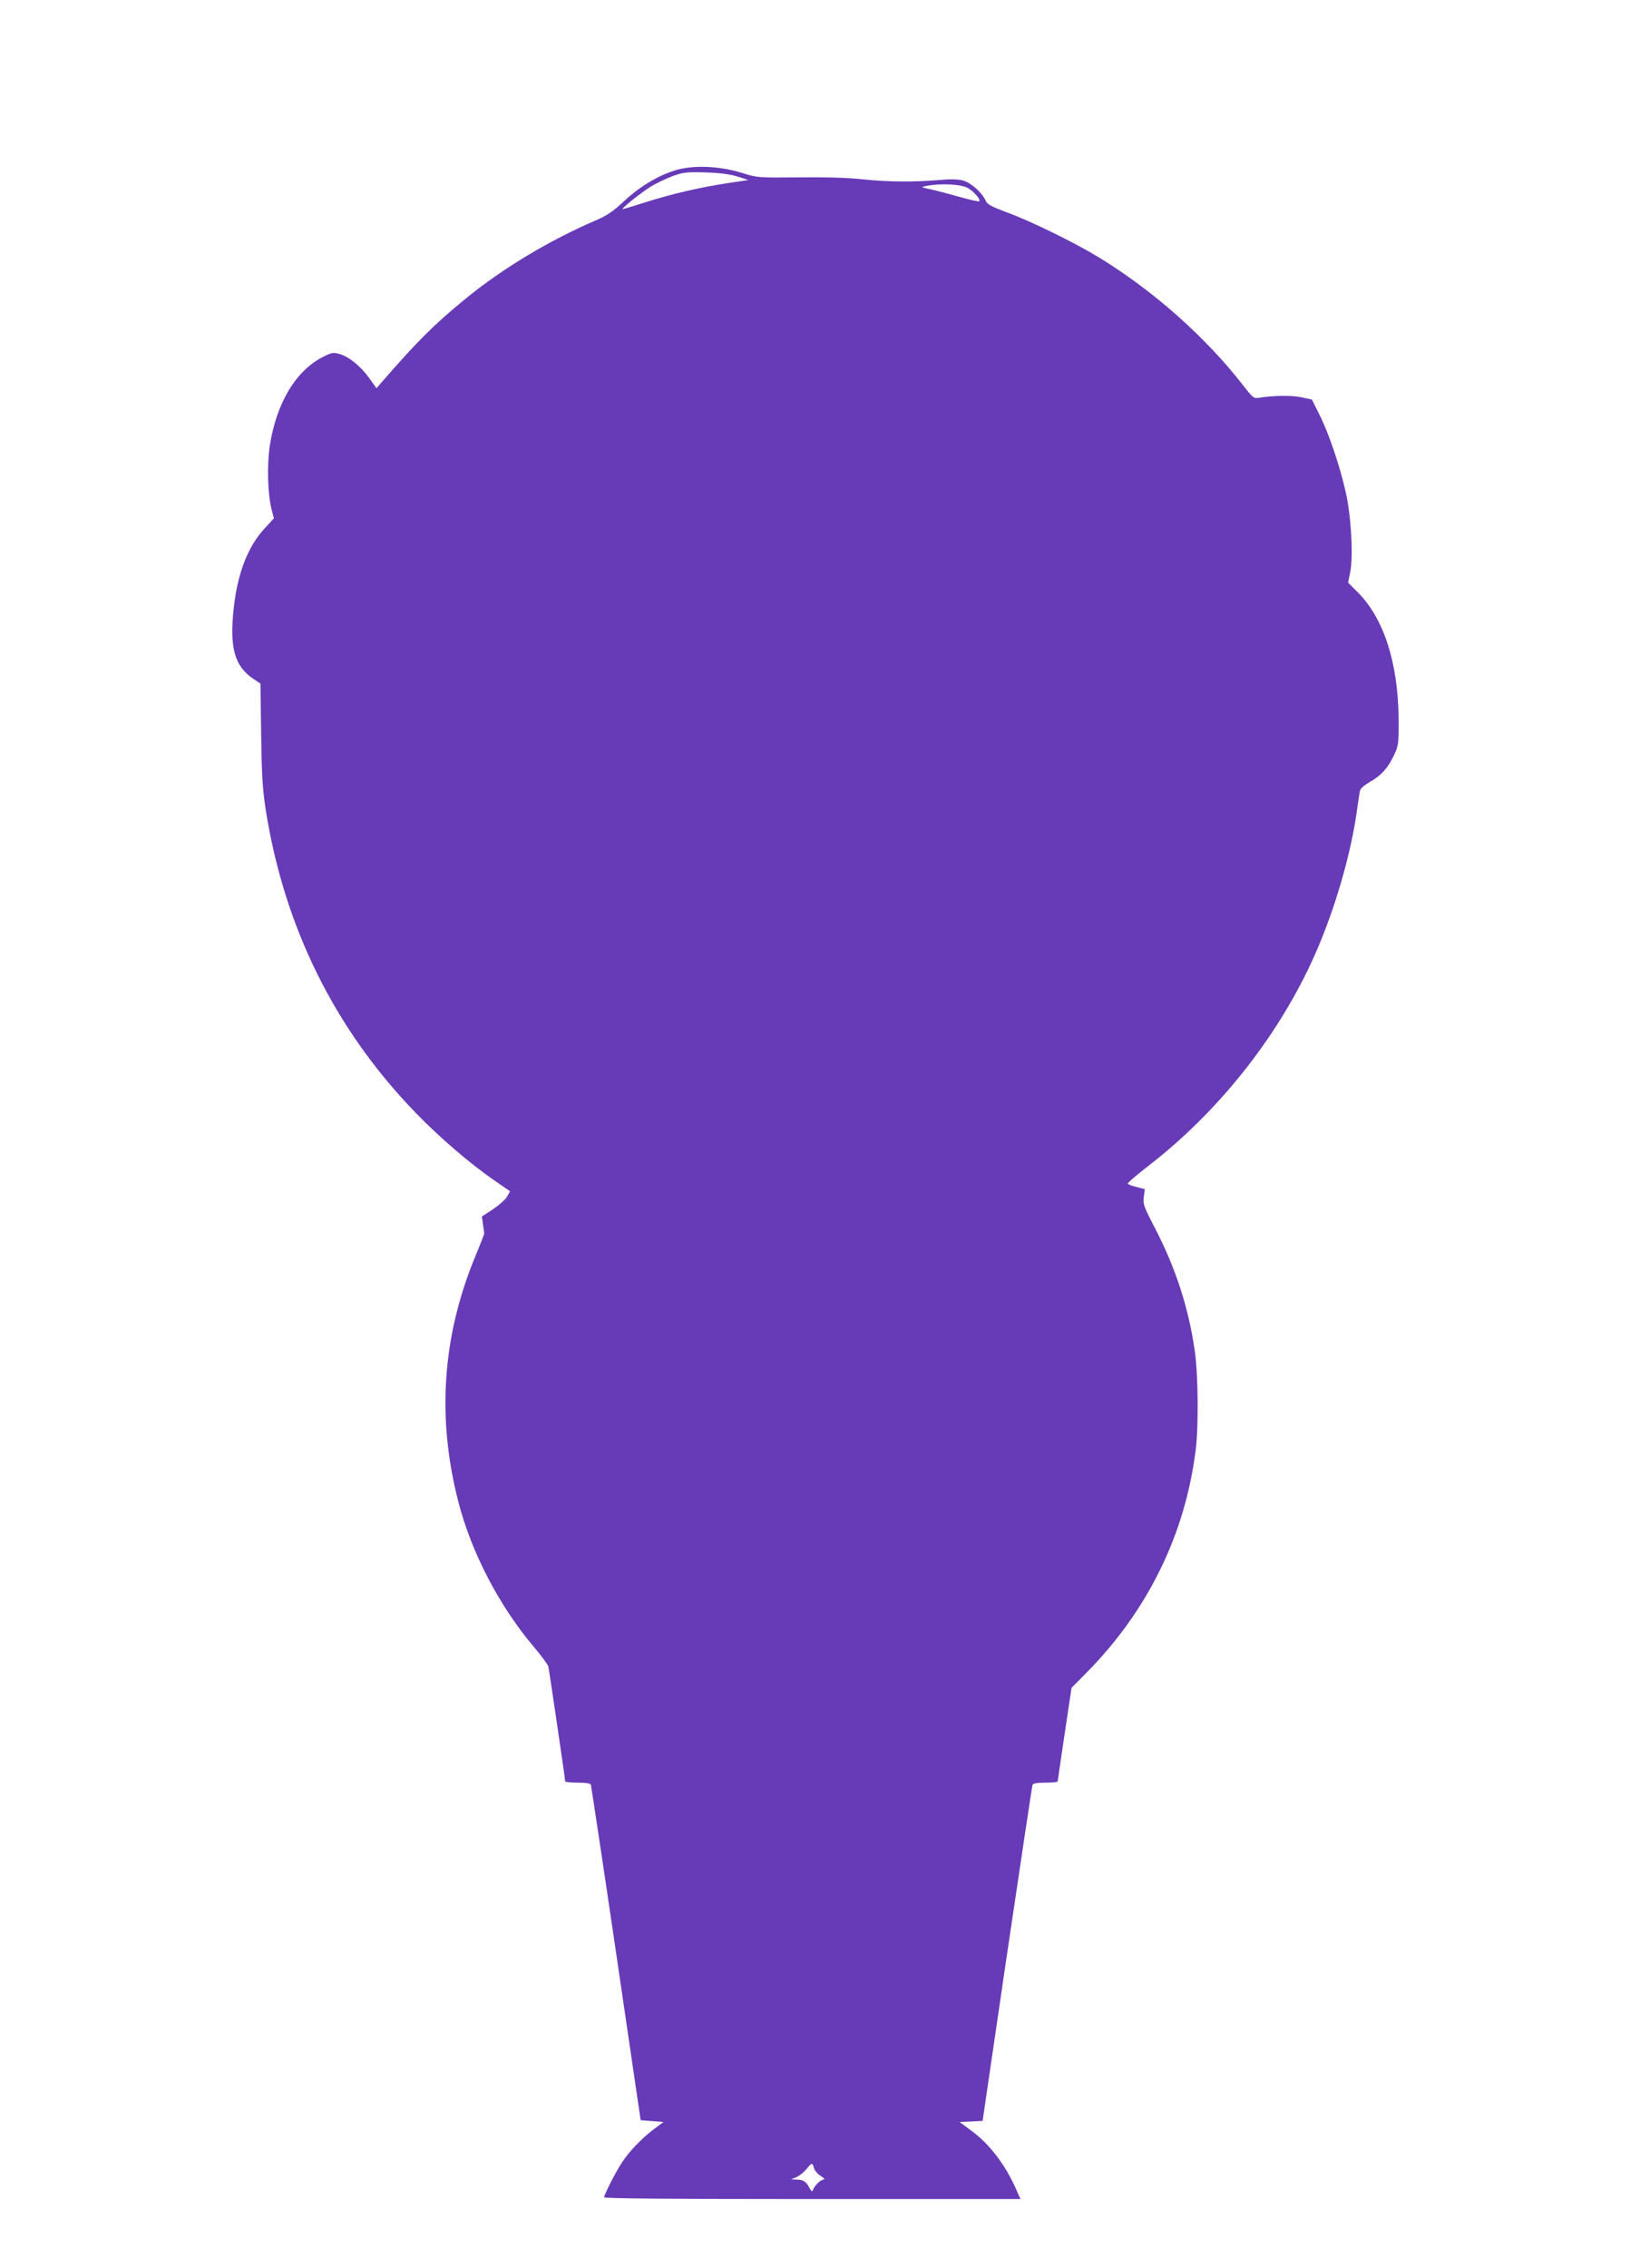 <?xml version="1.0" standalone="no"?>
<!DOCTYPE svg PUBLIC "-//W3C//DTD SVG 20010904//EN"
 "http://www.w3.org/TR/2001/REC-SVG-20010904/DTD/svg10.dtd">
<svg version="1.0" xmlns="http://www.w3.org/2000/svg"
 width="920pt" height="1280pt" viewBox="0 0 920 1280"
 preserveAspectRatio="xMidYMid meet">
<g transform="translate(0,1280) scale(0.1,-0.1)"
fill="#673ab7" stroke="none">
<path d="M3802 11836 c-99 -33 -195 -92 -284 -175 -57 -54 -95 -79 -154 -104
-263 -113 -528 -272 -739 -445 -178 -146 -267 -235 -475 -474 l-25 -29 -40 56
c-48 67 -114 121 -167 137 -35 10 -45 9 -91 -14 -156 -77 -266 -260 -304 -502
-17 -112 -12 -276 10 -361 l13 -50 -55 -60 c-92 -101 -149 -247 -171 -440 -26
-229 3 -334 110 -406 l40 -27 4 -284 c3 -228 8 -310 25 -423 104 -665 390
-1244 850 -1718 131 -135 304 -284 439 -377 l91 -63 -17 -30 c-9 -16 -45 -48
-79 -71 l-63 -41 6 -45 c4 -25 7 -47 7 -50 1 -3 -22 -62 -51 -132 -186 -451
-217 -909 -95 -1383 74 -287 230 -587 427 -820 42 -49 78 -99 81 -110 5 -22
95 -635 95 -647 0 -5 32 -8 70 -8 48 0 72 -4 75 -12 2 -7 67 -436 143 -953
l138 -940 65 -5 64 -5 -55 -41 c-67 -51 -137 -123 -177 -184 -35 -51 -103
-184 -103 -200 0 -7 379 -10 1175 -10 l1175 0 -26 58 c-60 136 -151 255 -252
328 l-66 49 65 3 65 3 138 942 c77 518 141 948 144 955 3 8 27 12 73 12 38 0
69 3 69 8 0 4 18 124 39 267 l39 260 89 90 c343 349 553 778 612 1255 16 127
14 421 -5 552 -34 244 -107 469 -225 697 -64 123 -69 138 -63 178 l6 42 -46
12 c-26 6 -48 15 -51 19 -2 4 50 49 116 100 386 298 715 708 918 1143 117 248
218 581 256 837 9 63 18 125 21 137 2 13 24 32 57 51 64 36 101 78 136 152 24
52 26 63 25 205 -3 316 -84 566 -231 713 l-54 54 12 60 c18 92 5 319 -26 453
-34 150 -96 333 -148 435 l-42 85 -60 13 c-55 12 -159 10 -240 -3 -28 -5 -35
1 -89 71 -211 271 -502 530 -808 718 -144 88 -391 209 -534 261 -82 31 -102
42 -112 65 -20 44 -82 99 -126 111 -28 8 -72 9 -136 3 -141 -12 -290 -11 -430
4 -77 9 -215 13 -360 11 -233 -2 -236 -2 -325 26 -130 40 -281 45 -383 11z
m363 -33 l59 -19 -114 -17 c-157 -24 -311 -59 -462 -107 -69 -22 -129 -40
-133 -40 -13 0 102 92 158 127 33 20 89 46 125 60 60 21 79 23 187 20 81 -3
140 -11 180 -24z m1294 -62 c35 -18 78 -67 68 -77 -2 -3 -51 8 -108 24 -57 16
-131 36 -164 43 -59 13 -60 13 -25 20 78 15 189 10 229 -10z m-865 -11176 c4
-14 21 -34 39 -45 18 -11 25 -20 16 -20 -17 0 -54 -36 -61 -60 -3 -10 -10 -6
-21 16 -18 34 -34 44 -75 44 l-27 1 31 13 c17 8 41 27 55 44 30 38 35 39 43 7z"/>
</g>
</svg>
